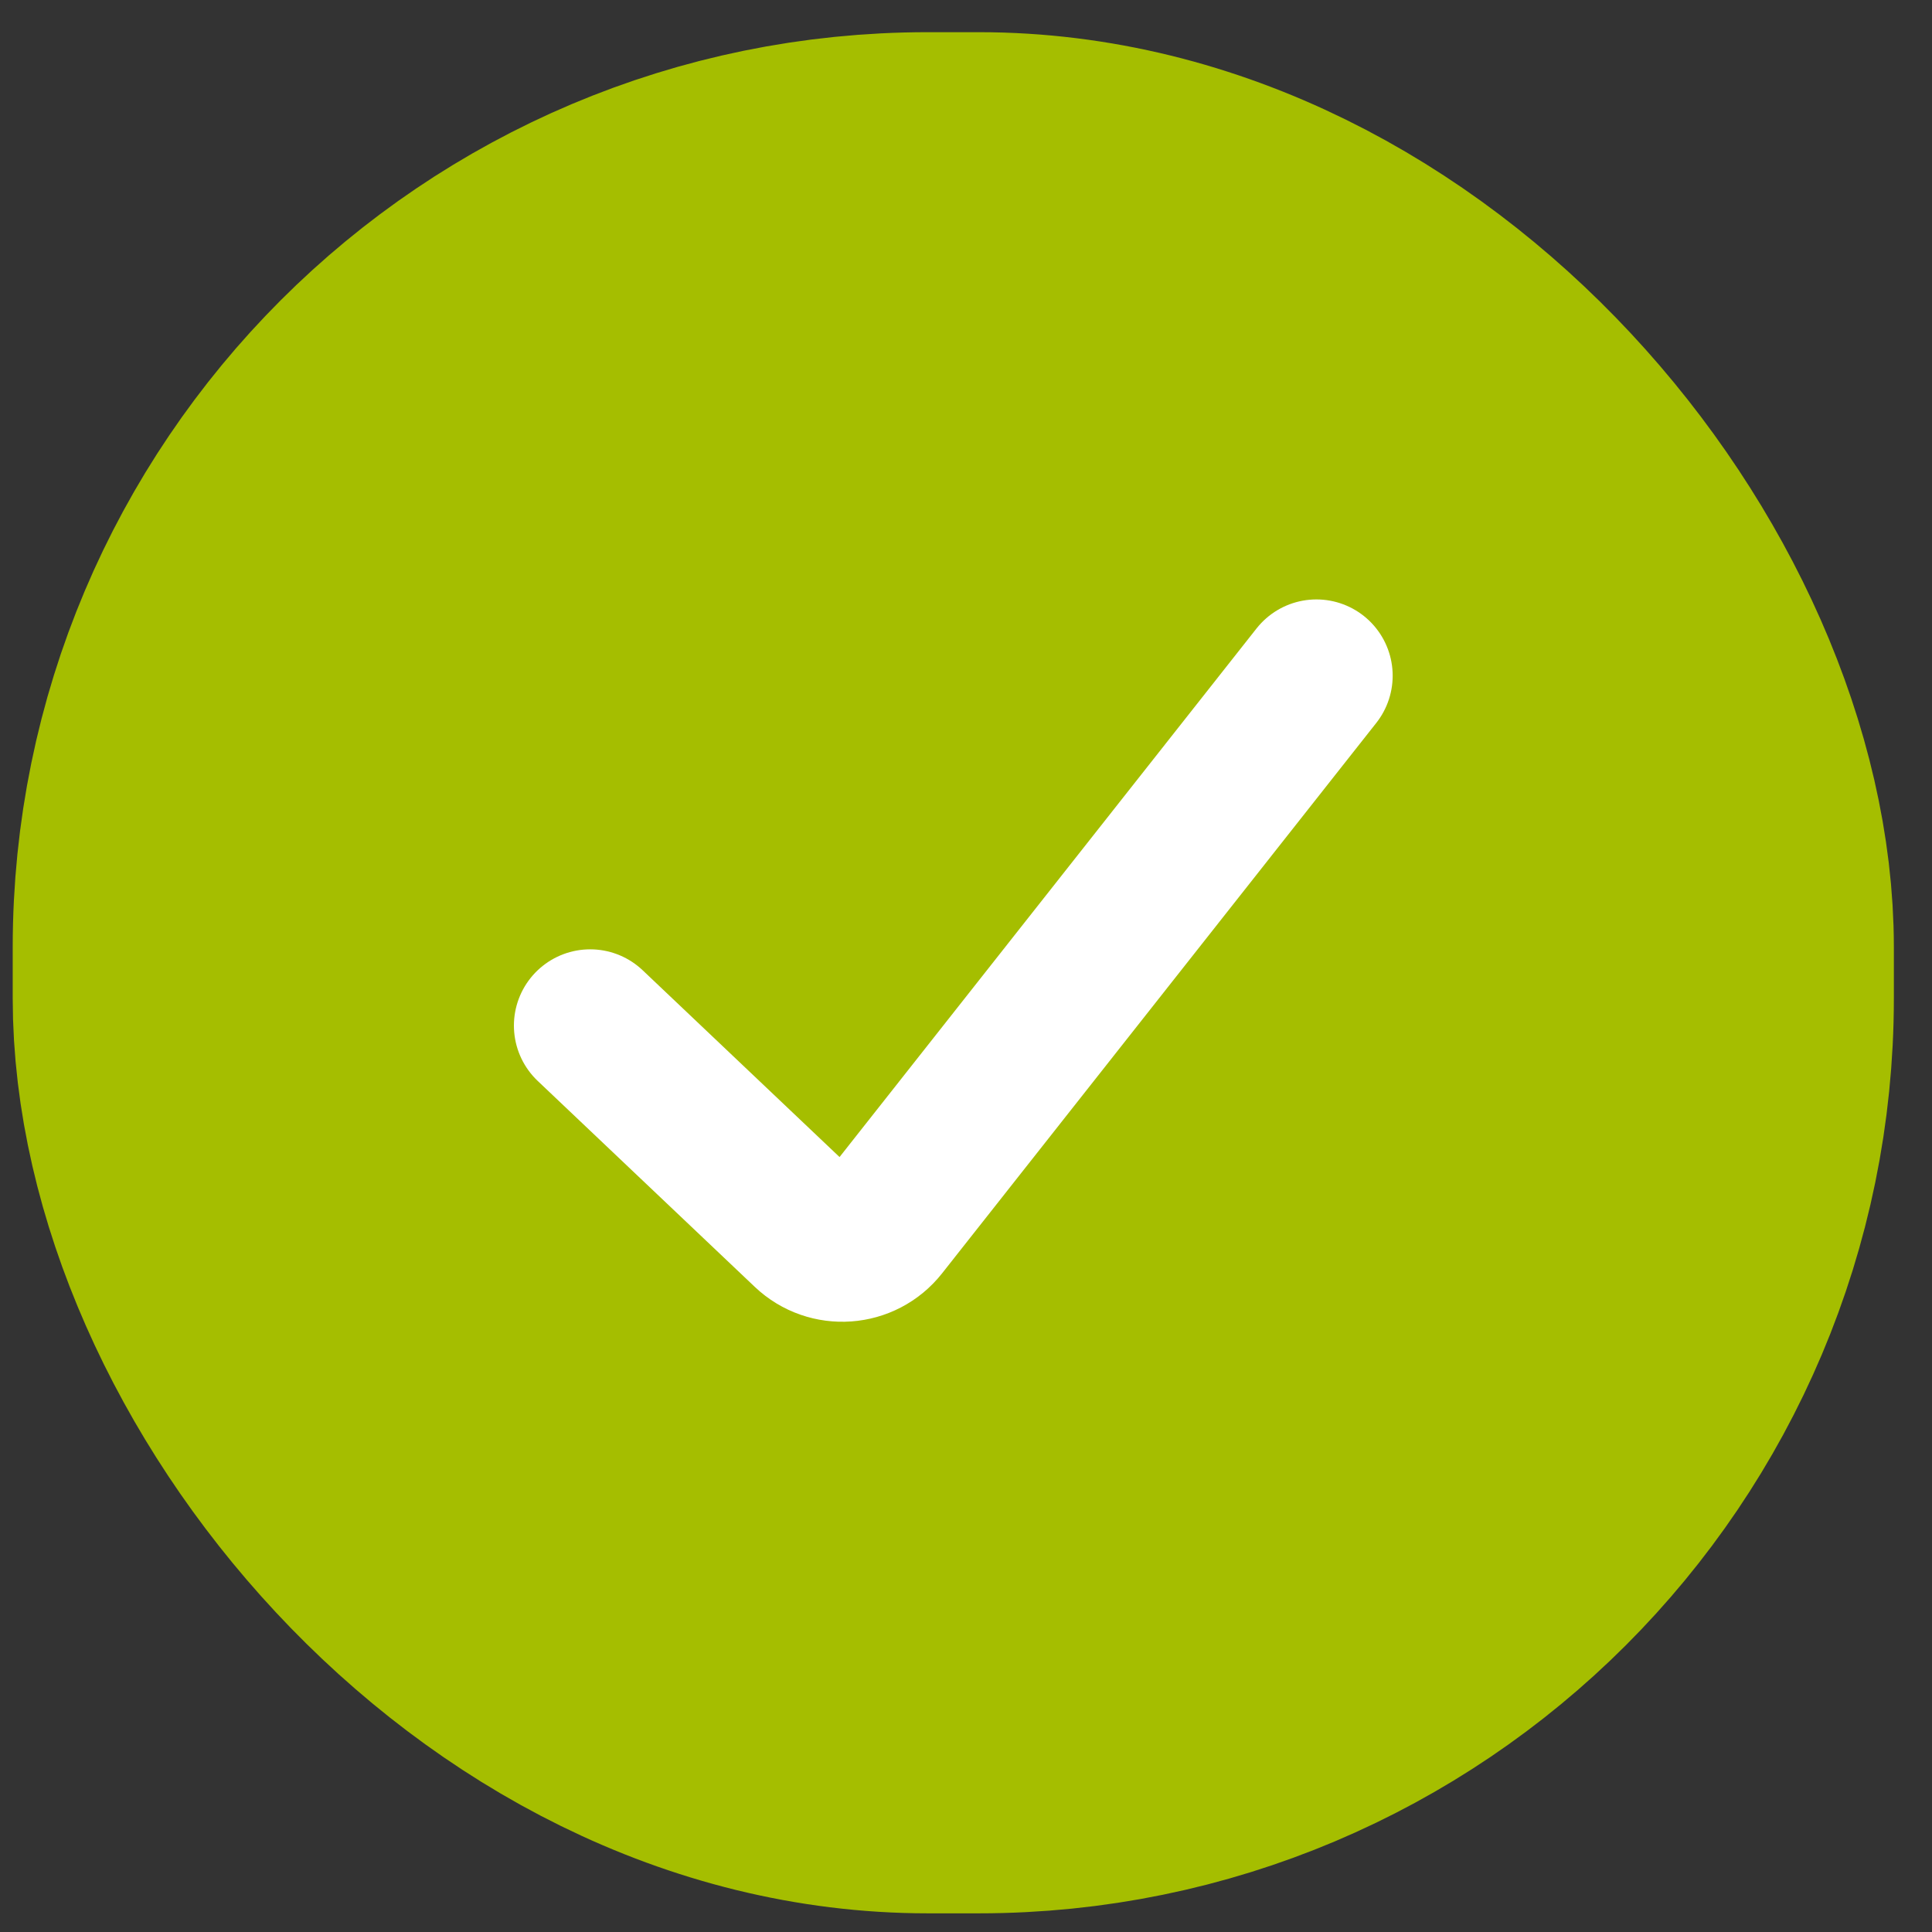 <svg width="38" height="38" viewBox="0 0 38 38" fill="none" xmlns="http://www.w3.org/2000/svg">
<rect x="0" y="0" width="38" height="38" fill="#333333" stroke="none"/>
<rect x="4.25" y="4.633" width="29" height="29" rx="14" fill="#A5BE00"/>
<rect x="4.25" y="4.633" width="29" height="29" rx="14" stroke="#A5BE00" stroke-width="8"/>
<path d="M11.608 20.172L15.878 24.223C16.305 24.628 16.987 24.578 17.351 24.117L25.892 13.29" stroke="white" stroke-width="3" stroke-linecap="round"/>
</svg>

